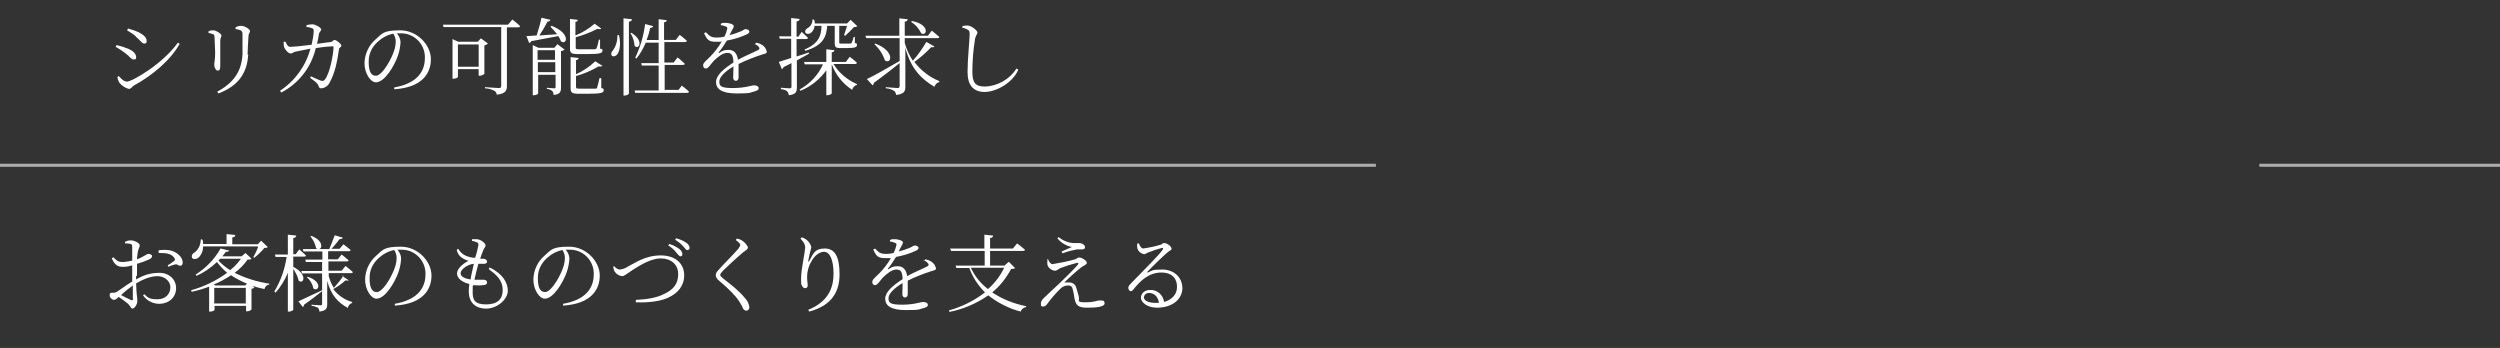 <?xml version="1.0" encoding="UTF-8"?>
<svg xmlns="http://www.w3.org/2000/svg" version="1.1" viewBox="0 0 832 115.8">
  <rect x="0" y="0" width="832" height="115.8" fill="#333333" stroke="none"/>
  <defs>
    <style>
      .cls-1 {
        fill: #fff;
      }

      .cls-2 {
        opacity: .6;
      }

      .cls-3 {
        fill: none;
        stroke: #fff;
      }
    </style>
  </defs>
  <!-- Generator: Adobe Illustrator 28.7.5, SVG Export Plug-In . SVG Version: 1.2.0 Build 176)  -->
  <g>
    <g id="_レイヤー_1" data-name="レイヤー_1">
      <g id="_レイヤー_1-2" data-name="_レイヤー_1">
        <g id="_グループ_889">
          <path id="_パス_6323-2" class="cls-1" d="M45.2,12.2c1.5,1.2,2,2.3,2.8,2.3s.8-.4.8-.9h0c0-1-.8-1.9-2.7-2.9-1.1-.5-2.3-.9-3.5-1.2l-.3.6c1,.6,2,1.2,2.9,2h0ZM42.1,27.1c-1,0-1.8-1-2.6-1.8l-.4.3c0,.7.3,1.3.6,1.9.8,1,2,1.8,3.2,2.1.7,0,1-.7,1.6-1.1,6.2-3.4,12.1-8.3,15.3-13.9l-.6-.4c-5,7-15.2,13-17.1,13h0ZM41.7,17.7c1.5,1.1,1.9,2.1,2.8,2.1s.8-.4.8-.8h0c0-1.1-1-2.1-2.7-2.8-1.2-.5-2.5-.9-3.8-1.2l-.3.6c1.1.6,2.2,1.3,3.2,2.1ZM82.4,18.2c0-1.7.2-4.6.3-6.2,0-.9.5-1.1.5-1.7s-1.8-1.7-2.9-1.7-1.3.2-1.9.5v.6c.6,0,1.2.2,1.7.4.4.2.6.7.6,1.1v6.9c-.3,5.7-3,9.5-8.4,12.4l.4.6c6.3-2.4,9.5-6.4,9.9-12.9h-.2ZM70.8,11.3c.5.2.5.4.6,1.1,0,1,.2,3.8.2,5.1,0,2.3-.3,3.4-.3,4.1s.5,1.9,1.1,1.9.9-.3.9-1.4v-8.5c0-1,.4-1.3.4-1.8s-1.7-1.7-2.7-1.7-1.1.1-1.6.3v.6c.5,0,1,.2,1.5.4h0ZM102.1,9c.6,0,1.2.2,1.8.4.4.2.5.4.5.9,0,1.5-.4,3.1-.7,4.6-3.1.4-6.2.7-7.1.7s-1.2-1-1.6-1.7h-.6c0,.7,0,1.3.2,1.9.2.6,1.3,2,2.1,2s.7-.4,1.6-.6c.8-.2,3.2-.6,5-1-1.5,5.7-5.1,10.7-10.1,14l.4.6c5.8-3,10-8.4,11.5-14.8,1.9-.3,3.7-.5,5.6-.6.2,0,.3.1.3.3,0,1.8-1.1,8.6-2.9,10.8-.4.5-.7.5-1.4.3-.6-.2-2-.8-3.2-1.4l-.3.5c1.6,1.2,2.5,1.7,2.8,2.7.2.6.4.8.9.8,1.3-.1,2.4-.9,2.9-2.1,1.7-3.1,2.4-6.8,3-10.8,0-.8.8-.7.8-1.3s-1.7-1.9-2.2-1.9-.7.6-1.4.7c-.9.1-2.6.3-4.5.6.3-1.1.5-2.4.6-3.1.2-1.1.8-1.1.8-1.7s-1.9-1.7-2.9-1.7-1.4.1-2,.3v.6h0ZM131.7,13.8c0,1.5-.4,2.9-1,4.3-1.1,2.7-3.7,7.1-5.6,7.1s-2.4-2-2.4-4.7,1.1-4.8,2.9-6.5c1.5-1.4,3.3-2.4,5.3-2.8.5.8.8,1.7.8,2.6h0ZM131.3,29.7c9.2-.6,12.1-5.3,12.1-10s-4.5-9.6-10.2-9.6-5.9,1-8.2,3c-2.3,2-3.6,4.8-3.7,7.9,0,3.4,2,6.4,3.8,6.4,2.9,0,6.1-5.4,7.3-8.8.5-1.4.8-3,.9-4.5,0-1.1-.5-2.1-1.2-3h1c4.4-.2,8.1,3.2,8.3,7.6v.6c0,5.1-3.3,8.6-10.2,9.8v.6h0ZM152.4,22.2v-7.4h6.9v7.4h-6.9ZM160,12.8l-1,1.1h-6.5l-1.9-.9v13.2h.3c.8,0,1.5-.4,1.5-.6v-2.6h6.9v2.2h.3c.6,0,1.1-.2,1.6-.6v-9.5c.4,0,.8-.3,1.2-.6l-2.3-1.7h-.1ZM169,8.2h-21.6l.2.8h19.2v19.6c0,.5-.2.7-.8.7s-4.6-.3-4.6-.3v.4c1.1,0,2.1.3,3.1.8.5.3.8.8.8,1.3,3-.3,3.4-1.4,3.4-2.9V9.1h3.7c.4,0,.6-.1.7-.4-1-1-2.6-2.2-2.6-2.2l-1.5,1.8h0ZM195.3,18c4.3,0,5.2-.3,5.2-1.1s-.2-.5-.8-.7v-3h-.4c-.2,1-.4,2-.8,2.9-.1.2-.3.3-.6.3h-5.2c-1,0-1.1-.1-1.1-.6v-3.4c2.5-.7,4.9-1.6,7.2-2.8.7.2,1.1.1,1.3-.1l-2.2-1.6c-1.9,1.6-4.1,3-6.4,3.9v-4.5c.5,0,.8-.4.8-.7l-2.6-.3v9.9c0,1.4.4,1.8,2.6,1.8h3ZM179,24v-3.3h5.8v3.3h-5.8ZM184.7,16.7v3.2h-5.8v-3.2h5.8ZM184.5,15.9h-5.3l-1.9-.9v16.7h.3c.8,0,1.5-.4,1.5-.6v-6.2h5.8v4c0,.4-.1.5-.5.5s-2.4-.2-2.4-.2v.4c.6,0,1.3.3,1.8.7.3.4.5.9.4,1.3,2.3-.2,2.5-1.1,2.5-2.6v-12c.4,0,.8-.2,1.2-.5l-2.4-1.8-.9,1.1h-.1ZM183.2,8.9c.8.8,1.5,1.6,2.2,2.5-2.1.1-4.1.3-5.9.4,1-1.5,1.9-3,2.7-4.6.4,0,.8-.2,1-.6l-3-.7c-.4,2-1,4-1.6,5.9-1.5.1-2.6.2-3.4.2l.9,2.3c.3,0,.6-.3.7-.6,3.8-.7,6.8-1.3,9-1.7.4.6.7,1.2.9,1.8,2,1.3,3.3-2.7-3.1-5.2l-.3.2h0ZM199.8,26h-.3c-.2,1.1-.5,2.2-.8,3.2,0,.2-.2.3-.5.3h-5.3c-1.1,0-1.2-.1-1.2-.6v-3.6c2.6-.7,5.1-1.8,7.5-3.2.7.1,1.1,0,1.3-.2l-2.4-1.5c-1.9,1.8-4.1,3.3-6.4,4.3v-4.7c.4,0,.8-.3.9-.7l-2.7-.3v10.3c0,1.5.4,1.9,2.7,1.9h3c4.3,0,5.3-.3,5.3-1.1s-.2-.6-.8-.8v-3.3h-.3ZM205.5,11.8c0,1.8-.5,3.6-1.6,5.1-.5.4-.6,1.1-.3,1.6.4.5,1.4.2,1.9-.5.7-1,1.2-3.3.5-6.3h-.5,0ZM207.5,6.1v25.7h.4c.6,0,1.4-.4,1.4-.7V7.2c.7,0,1-.4,1-.8l-2.8-.3h0ZM209.8,11c.8,1.3,1.3,2.7,1.4,4.3,1.5,1.4,3.2-1.8-1.1-4.4l-.4.2h.1ZM225.8,29.9h-4.6v-8.3h6c.4,0,.7-.1.7-.4-.9-.9-2.4-2.1-2.4-2.1l-1.3,1.7h-3.1v-6.8h6.8c.4,0,.6-.1.7-.4-.9-.9-2.4-2-2.4-2l-1.3,1.7h-3.9v-5.9c.6,0,.8-.3.9-.7l-2.7-.3v6.9h-4c.5-1.3.9-2.6,1.2-4,.4,0,.8-.2,1-.6l-2.7-.7c-.5,3.9-1.6,7.7-3.3,11.2l.4.3c1.3-1.6,2.3-3.4,3.1-5.3h4.3v6.8h-5.8l.2.8h5.6v8.3h-8l.2.8h17.2c.4,0,.6-.1.7-.4-.9-.9-2.4-2-2.4-2l-1.3,1.7.2-.3ZM251.1,14.6c.5.2,1,.5,1.4,1,.4.4.3.7-.1,1-1.7.9-4.5,2-6.8,3.3-.3-2.1-1.3-3.3-3.1-3.3s-2.1.4-3.1,1c-.2.1-.3,0-.2-.2,1-1.2,1.9-2.6,2.7-3.9,2.3-.4,4.6-1.1,6.7-2.1.5-.3.8-.5.8-.9s-.6-.8-1.2-.8-.6.3-1.8.8-2.4.9-3.6,1.2c.3-.7.7-1.4.9-1.8.3-.6.5-.8.5-1.2,0-.7-1.8-1.1-2.7-1.1s-1.1,0-1.6.3v.5c.5,0,1.1.2,1.6.4.6.2.6.4.5.9-.2.9-.5,1.7-.9,2.5-.8.2-1.7.3-2.5.3-2.1,0-2.5-.6-3.7-1.8l-.6.4c1.1,2.2,1.6,2.8,3.9,2.8s1.3,0,2-.1c-1.1,1.9-2.4,3.6-3.9,5.1-1.3,1.3-2.3,2-2.3,2.8s.4,1.1,1,1.1,1.5-1.3,2.4-2.4c1.2-1.2,3-2.8,4.6-2.8s2,.9,2.1,3.2c-3.3,2.1-5.8,4.3-5.8,6.5s1.7,3.8,6.9,3.8,4.2-.3,6.3-.8c.9-.3,1-.6,1-1s-.5-.9-1.5-.9-3,.9-7.1.9-4.5-.7-4.5-2.2,2-3.4,4.7-5c0,1.5-.1,3-.1,3.7s.4,1.1.9,1.1.9-.4.9-1.1v-4.5c2.6-1.3,5.2-2.3,8-3.2,1.1-.3,1.4-.4,1.4-.9-.2-.9-.7-1.7-1.5-2.2-.6-.4-1.3-.7-2.1-.8l-.3.5h-.2ZM273.4,8.6c-.1,3.1-.7,5.8-5.7,7.9l.4.4c6-1.9,6.9-4.7,7.2-8.3h2.5v5.8c0,1.2.3,1.6,1.9,1.6h1.9c3,0,3.6-.3,3.6-1s-.2-.5-.7-.7v-2h-.4c-.2.7-.4,1.4-.7,2,0,.1-.2.1-.4.2h-3c-.6,0-.7,0-.7-.4v-5.5h2.6c-.3,1-.8,2.4-1,3.1l.4.2c1-.9,2-1.9,2.9-2.9.6,0,.8,0,1.1-.3l-2.2-2.1-1.2,1.2h-10.7c0-.4-.1-.9-.3-1.3h-.5c0,1.2-.6,2.3-1.7,2.9-.5.3-.9.8-.7,1.4.3.6,1.2.6,1.8.2.8-.6,1.2-1.5,1.3-2.4h2.3ZM269,17.5c-1.3.5-2.7.9-3.9,1.3v-5.8h3.1c.4,0,.6-.1.7-.4-.8-.8-2.1-2-2.1-2l-1.1,1.6h-.6v-5.1c.7,0,1-.4,1-.8l-2.8-.3v6.1h-4l.2.8h3.8v6.4c-1.8.6-3.3,1-4.1,1.3l1,2.4c.3-.1.5-.4.6-.7.9-.4,1.8-.9,2.6-1.3v7.8c0,.4-.1.6-.6.6s-2.9-.2-2.9-.2v.5c.7,0,1.5.2,2.1.7.3.4.5.8.5,1.3,2.4-.3,2.7-1.1,2.7-2.7v-8.9c1.6-.9,2.9-1.6,4-2.2v-.4h-.2ZM284.5,21.3c.3,0,.6-.1.7-.4-.9-.9-2.4-2-2.4-2l-1.3,1.7h-4.7v-3.2c.6,0,.8-.3.9-.7l-2.7-.3v4.2h-7.4l.2.8h6.1c-1.6,3.6-4.4,6.5-7.8,8.4l.3.4c3.5-1.4,6.4-3.8,8.6-6.8v8.3h.3c.6,0,1.5-.4,1.5-.6v-9.7c1.3,3.5,3.7,6.5,6.8,8.5.2-.8.8-1.5,1.6-1.6v-.3c-3.2-1.4-6-3.7-7.8-6.7h7.1,0ZM303.2,7.3c1.5.9,2.6,2.2,3.4,3.8,2,1.1,2.9-3-3.1-4.1,0,0-.3.3-.3.3ZM308.2,14.1c-1.3,2.2-2.7,4.2-4.4,6.1-1.2-1.8-2.1-3.8-2.7-5.9v-1.6h10.8c.4,0,.7-.1.7-.4-1-.9-2.5-2.1-2.5-2.1l-1.3,1.7h-7.7v-4.7c.7,0,.9-.4,1-.8l-2.8-.3v5.8h-11.3l.3.8h11.1v7.6c-4.6,2.7-9.1,5.2-10.9,6l1.9,2.1c.3-.2.4-.5.4-.8,3.7-2.7,6.5-4.9,8.6-6.6v7.6c0,.5-.2.7-.7.7s-3.9-.3-3.9-.3v.4c.9,0,1.8.3,2.7.8.4.3.7.8.7,1.4,2.8-.3,3.1-1.3,3.1-2.8v-12.9c1.8,6.9,5.3,10.4,9.7,13,.2-.8.8-1.4,1.6-1.6v-.3c-3.2-1.3-6.1-3.5-8.3-6.4,2-1.4,3.9-3.1,5.6-4.9.6.1.9,0,1.1-.2l-2.6-1.5h-.2ZM291,14.7c1.6,1.5,2.8,3.3,3.5,5.4,2.1,1.5,3.6-3-3.2-5.6l-.3.2ZM322.1,9.9c.5.3.6.6.6,1.6,0,1.6-.7,8.2-.7,12.5s1.9,6.6,5.7,6.6,9.3-3,11.2-7.4l-.6-.4c-2.3,3.6-6.3,5.9-10.6,6-3.1,0-4.1-1.3-4.1-4.9s.3-7.3.9-11c.3-1.3.8-1.5.8-2.1s-1.9-2.2-3.2-2.3c-.6,0-1.2,0-1.8.2v.6c.6,0,1.3.3,1.8.6h0ZM44.3,99.3c0,.5-.2.8-.8.5-.9-.4-2.1-1-3.2-1.6,1.2-1.2,2.6-2.2,3.9-3.2v4.3h0ZM45.6,91.7c0-1.3,0-2.6,0-3.9,1.4-.4,2.8-.9,4.1-1.5.6-.3.9-.6.9-1.1s-.8-.7-1.3-.7-1.5,1-3.7,1.8c0-.9.2-1.8.3-2.7.2-.9.6-1.3.6-2s-1.8-1.6-2.9-1.6-1.4.2-2,.5v.5c.7,0,1.3,0,1.8.2.4,0,.6.3.6.9v4.6c-1,.3-2,.4-3,.5-1.5,0-1.9-.2-3.3-1.6l-.5.4c1.1,2.5,2.3,2.8,3.7,2.8s2.1-.2,3.1-.5v5.4c-1.9,1.1-4.1,2.8-5.1,3.4-.5.3-1,.4-1.6.3-.6,0-.8.2-.8.8s.2.9.5,1.1c.2.3.5.4.9.5.4,0,.8-.2,1.6-1,1,.7,2,1.4,3,2.2.9.8,1,1.7,1.6,1.7s1.6-1.3,1.6-2.5-.3-2-.4-5.9c2.2-1.3,4.8-2.4,7.1-2.4s4.3,1.6,4.3,3.7-1.5,4-4.3,4-3.2-.6-4.4-1.7l-.4.4c1.2,1.7,3.2,2.8,5.3,2.8,3.5,0,5.7-2.3,5.7-5.2s-2.3-5.1-5.5-5.1-5.4.8-7.8,2.2v-1.2h.2ZM52.8,84.2c2,0,4.1,0,5.2,1.6.3.4.3.7,0,1-.7.6-1.5,1.1-2.2,1.5l.3.5c.7-.4,1.4-.6,2.2-.8.9-.2,1.1.6,1.8.4.5,0,.7-.5.7-1.1,0-1.8-2.1-3.6-4.3-4-1.2-.2-2.5-.2-3.7,0v.7h0ZM85.9,82.2c-.4,1.1-1.1,2.5-1.6,3.4l.3.2c1.3-1,2.4-2.1,3.4-3.3.6,0,.9,0,1.1-.3l-2.2-2.1-1.1,1.2h-8.5v-2.3c.7,0,1-.4,1-.8l-2.9-.3v3.3h-7.8c0-.5,0-1-.3-1.5h-.5c0,1.8-.8,3.5-2.3,4.5-.6.3-.8,1-.6,1.6.4.6,1.4.5,2.1,0,1.1-1,1.6-2.4,1.6-3.8h18.2v.2ZM81.6,95h-9.9l-.6-.3c2-.8,4-1.9,5.8-3.1,1.6,1.1,3.4,2,5.3,2.8,0,0-.6.6-.6.6ZM71.3,101v-5.2h10.5v5.2h-10.5ZM80.2,86.1c-1,1.4-2.2,2.7-3.6,3.8-1.5-.9-2.8-2-3.9-3.2l.6-.6s6.9,0,6.9,0ZM81.7,84.2l-1.3,1.1h-6.4c.4-.5.8-1,1.2-1.5.7,0,1.1-.2,1.1-.4l-2.9-.7c-2,3.6-4.9,6.5-8.3,8.7l.3.4c2.5-1.1,4.8-2.7,6.8-4.6,1,1.3,2.1,2.5,3.4,3.6-3.6,2.6-7.7,4.6-12,5.8l.2.5c2-.4,3.9-1,5.8-1.7v8.3h.3c.9,0,1.5-.4,1.5-.6v-1.3h10.5v1.8h.3c.6,0,1.1-.2,1.5-.6v-6.9c.4,0,.7-.2,1-.4l-.7-.6c1.3.5,2.6.8,4,1.1.2-.8.8-1.4,1.6-1.5v-.3c-4-.6-7.9-1.8-11.5-3.6,1.6-1.2,3.1-2.7,4.3-4.4.7,0,1.1,0,1.3-.3,0,0-2-1.9-2-1.9ZM97.6,85.4h3.5c.4,0,.7,0,.7-.4-.8-.8-2.2-2-2.2-2l-1.2,1.6h-.8v-5.4c.7,0,.9-.4,1-.8l-2.8-.3v6.6h-4.3l.2.8h3.7c-.6,4.1-2,8-4.1,11.5l.4.4c1.7-1.9,3.1-4.2,4.1-6.6v12.9h.4c.6,0,1.4-.4,1.4-.6v-13.6c.8,1.2,1.5,2.5,1.8,3.9,1.6,1.4,3.2-2-1.8-4.6v-3.3h0ZM114.4,91.7c-1,1.4-2.1,2.8-3.3,4.1-.8-1.2-1.3-2.5-1.7-3.9v-1h7.3c.4,0,.7,0,.7-.4-.9-.8-2.4-2-2.4-2l-1.3,1.6h-4.4v-3.1h6c.4,0,.6,0,.7-.4-.9-.8-2.3-1.9-2.3-1.9l-1.3,1.6h-3.2v-2.7h6.8c.3,0,.6,0,.7-.4-.9-.8-2.4-1.9-2.4-1.9l-1.3,1.5h-2.7c1-1,2-2.3,2.7-3.2.6,0,1-.2,1.1-.5l-2.7-.8c-.5,1.3-1.2,3.2-1.8,4.6h-3.5c1.2,0,1.6-2.9-2.5-4.4l-.3.2c1,1.1,1.6,2.5,1.9,3.9.2.2.4.3.6.3h-5l.2.8h6.3v2.7h-5.7l.2.8h5.4v3h-6.9l.2.8h6.7v5.6h0c-3.3,1.5-6.6,3.1-7.9,3.7l1.5,1.9c.2-.2.4-.5.4-.8,2.6-1.8,4.6-3.4,6-4.5v4.2c0,.4,0,.5-.6.5s-2.9-.2-2.9-.2v.4c.7,0,1.4.3,2.1.6.3.3.5.8.5,1.3,2.4-.3,2.6-1.2,2.6-2.6v-7.6c1.3,4.8,3.6,7.2,6.9,9,0-.8.7-1.4,1.4-1.7v-.3c-2.5-.7-4.7-2.2-6.3-4.3,1.5-.8,2.9-1.8,4.1-2.9.6.2.8,0,1.1,0l-2.3-1.5h.6ZM102.1,92.2c1.1,1,1.9,2.3,2.2,3.8,1.7,1.3,3.3-2.2-1.9-3.9l-.3.2h0ZM132,85.8c0,1.5-.4,2.9-1,4.3-1.1,2.7-3.7,7.1-5.6,7.1s-2.4-2-2.4-4.7,1.1-4.8,2.9-6.5c1.5-1.4,3.3-2.4,5.3-2.8.5.8.8,1.7.8,2.6h0ZM131.5,101.7c9.2-.6,12.1-5.3,12.1-10s-4.5-9.6-10.2-9.6-5.9,1-8.2,3c-2.3,2-3.6,4.8-3.7,7.9,0,3.4,2,6.4,3.8,6.4,2.9,0,6.1-5.4,7.3-8.8.5-1.4.8-3,.9-4.5,0-1.1-.5-2.1-1.2-3h1c4.4-.2,8.1,3.2,8.3,7.6v.6c0,5.1-3.3,8.6-10.2,9.8v.6h0ZM153.3,90.9c0-1.3,2.5-3,4.4-3.1-.3,1.4-.8,3.3-1.1,5.2-2.6-.4-3.3-1.2-3.3-2.1h0ZM162.8,89.7c2.6,1.9,4.5,3.7,4.5,6.8s-1.8,4.8-5.5,4.8-4.5-1.3-4.5-4.1,0-1.5.2-2.3c1.1,0,2.1.2,3.2,0,1,0,1.4-.4,1.4-.9s-.4-.9-1.1-.9h-3.1c.4-1.9.9-3.9,1.3-5.3h1.8c.7,0,1.1-.3,1.1-.7s-.4-1-1.3-1h-1c.3-1,.7-2,1.1-3,.3-.7.7-.9.7-1.4,0-.8-1.7-2.1-3-2.1s-1,0-1.5,0v.6c.5,0,1,.2,1.5.4.5.2.7.4.6,1.1-.3,1.4-.6,2.8-1.1,4.1-1.1,0-2.1-.3-3.1-.7-1.1-.5-1.9-1.3-2.5-2.3l-.5.3c.2,1.2.9,2.2,1.9,2.8.6.4,1.3.7,2,.9-2.1,1.1-3.8,2.7-3.8,4.2s1.5,2.9,4.1,3.5c-.1.8-.2,1.6-.2,2.5,0,3.4,2,5.7,5.8,5.7s7.2-3.2,7.2-5.9-1.6-5.6-6-7.8l-.4.5h.2ZM188,85.8c0,1.5-.4,2.9-1,4.3-1.1,2.7-3.7,7.1-5.6,7.1s-2.4-2-2.4-4.7,1.1-4.8,2.9-6.5c1.5-1.4,3.3-2.4,5.3-2.8.5.8.8,1.7.8,2.6h0ZM187.5,101.7c9.2-.6,12.1-5.3,12.1-10s-4.5-9.6-10.2-9.6-5.9,1-8.2,3-3.6,4.8-3.7,7.9c0,3.4,2,6.4,3.8,6.4,2.9,0,6.1-5.4,7.3-8.8.5-1.4.8-3,.9-4.5,0-1.1-.5-2.1-1.2-3h1c4.4-.2,8.1,3.2,8.3,7.6v.6c0,5.1-3.3,8.6-10.2,9.8v.7h0ZM226.5,85.3c.4,0,.6-.3.6-.8-.1-.7-.5-1.3-1.1-1.7-1-.7-2.1-1.3-3.3-1.6l-.3.5c1,.6,2,1.4,2.7,2.4.6.6.9,1.2,1.4,1.2h0ZM228.8,83.2c.4,0,.7-.3.7-.6h0c0-.8-.5-1.4-1.1-1.8-1-.7-2.2-1.2-3.4-1.5l-.3.5c1,.6,1.9,1.3,2.7,2.2.6.7,1,1.3,1.4,1.3h0ZM204.1,88.7c0,.5.2,1.1.4,1.6.6.9,1.5,1.5,2.5,1.6.8,0,1.6-.8,3.6-2.1,2.1-1.3,5.9-3.8,9.3-3.8s5.8,2,5.8,5.2-1.5,5.1-4.6,6.6c-2.8,1.4-5.8,1.8-9.5,2v.8c4.4.2,8.5-.4,10.9-1.6,3-1.4,5.2-3.8,5.2-7.4s-2.6-6.6-7.8-6.6-8.5,2.5-11.1,3.8c-.7.5-1.6.8-2.5.9-.7,0-1.4-.5-1.9-1.1l-.4.3v-.2ZM246.3,81.6c0,.3-.2.6-.6,1.2-1.3,1.6-5.4,5.6-6.8,7.3-.4.4-.7.9-.7,1.5s.5,1.4,1.1,1.8c3.4,2.9,5.4,4.9,6.7,6.9.5.8,1,1.6,1.3,2.4.2.4.6.6,1,.7.7,0,1.1-.5,1.1-1.2-.2-1.1-.6-2.1-1.4-2.9-2-2.5-4.4-4.3-7.3-6.6-.6-.5-1-.8-1-1.2s.2-.6,1-1.5c1.2-1.2,4.9-4.6,6.7-6.1,1-.7,1.5-1,1.5-1.5s-1-1.8-2-2.4c-.5-.3-1.1-.5-1.7-.6l-.3.5c1.1.8,1.5,1.3,1.5,1.8h-.1ZM267.9,82.7c0,1.5-1.3,6.9-1.3,9.9s.1,1.8.4,2.6c.1.4.5.7,1,.7s.8-.4.8-.8h0c0-.9-.2-1.7-.2-2.9,0-1.9.5-3.7,1.5-5.3,1-1.9,2.7-3.1,4.1-3.1,2,0,3.2,2.7,3.2,7.3s-1.7,9.3-8.4,12l.3.6c7.5-2,10.1-6.6,10.1-12.4s-1.5-8.6-4.9-8.6-3.8,1.7-5.1,4c-.3.6-.5.5-.4,0,.2-1,.4-1.9.6-2.8.2-.5.3-1.1.4-1.7-.4-1.5-1.6-2.8-3.2-3.2l-.4.4c1.2,1.3,1.6,2,1.6,3.5h0v-.2ZM307.4,86.6c.5.2,1,.5,1.4,1,.4.4.3.7-.1,1-1.7.9-4.5,2-6.8,3.3-.3-2.1-1.3-3.3-3.1-3.3s-2.1.4-3.1,1c-.2,0-.3,0-.2-.2,1-1.2,1.9-2.6,2.7-3.9,2.3-.4,4.6-1.1,6.7-2.1.5-.3.8-.5.8-.9s-.6-.8-1.2-.8-.6.3-1.8.8c-1.2.5-2.4.9-3.6,1.2.3-.7.7-1.4.9-1.8.3-.6.5-.8.5-1.2,0-.7-1.8-1.1-2.7-1.1s-1.1,0-1.6.3v.5c.5,0,1.1.2,1.6.4.6.2.6.4.5.9-.2.9-.5,1.7-.9,2.5-.8.2-1.7.3-2.5.3-2.1,0-2.5-.6-3.7-1.8l-.6.4c1.1,2.2,1.6,2.8,3.9,2.8s1.3,0,2,0c-1.1,1.9-2.4,3.6-3.9,5.1-1.3,1.3-2.3,2-2.3,2.8s.4,1.1,1,1.1,1.5-1.3,2.4-2.4c1.2-1.2,3-2.8,4.6-2.8s2,.9,2.1,3.2c-3.3,2.1-5.8,4.3-5.8,6.5s1.7,3.8,6.9,3.8,4.2-.3,6.3-.8c.9-.3,1-.6,1-1s-.5-.9-1.5-.9-3,.9-7.1.9-4.5-.7-4.5-2.2,2-3.4,4.7-5c0,1.5-.1,3-.1,3.7s.4,1.1.9,1.1.9-.4.9-1.1v-4.5c2.6-1.3,5.2-2.3,8-3.2,1.1-.3,1.4-.4,1.4-.9-.2-.9-.7-1.7-1.5-2.2-.6-.4-1.3-.7-2.1-.8l-.3.5h-.2ZM334.2,89.1c-1.3,2.7-3.1,5.1-5.4,7.1-2.5-1.9-4.4-4.3-5.7-7.1h11.1ZM335.6,87.2l-1.3,1.2h-4.8v-4.9h10.9c.4,0,.6,0,.7-.4-1-.9-2.6-2.1-2.6-2.1l-1.4,1.7h-7.6v-3.5c.7,0,1-.4,1-.8l-2.9-.3v4.6h-11.4l.3.8h11.2v4.9h-9.7l.3.8h4.3c1.1,3.1,2.9,5.8,5.2,8.1-3.6,2.8-7.7,4.8-12,6l.2.5c4.6-.9,9-2.8,12.9-5.5,3.2,2.5,6.9,4.4,10.8,5.4.2-.8,1-1.4,1.8-1.5v-.3c-4-.8-7.9-2.3-11.3-4.6,2.6-2.1,4.7-4.8,6.3-7.8.7,0,1,0,1.3-.3l-2-2h-.2ZM348.6,86.6c-.1.5-.1,1.1,0,1.6.4,1.1,1.4,1.8,2.5,1.9.6,0,.9-.4,1.6-.8,1.8-.7,3.7-1.3,5.6-1.8.5,0,.8,0,.4.6-1.2,1.4-3.9,4.1-6,6.1-1.5,1.4-3.8,3.5-4.9,4.6-.8.7-1.4,1.3-1.4,2.3s.3.9.8.9h0c.5,0,.9-.3,1.2-.7,1.4-1.9,2.9-3.7,4.6-5.3.7-.7,1.6-1,2.5-1s1.4.5,1.5,1.3c.3,1,.5,2.2.6,3.1.5,2.3,1.3,3,4.3,3s5.7-.3,5.7-1.4-.6-1-1.7-1-1.5.6-4.7.6-1.8-.5-2.2-2c-.3-1-.6-2.2-.9-3.1s-1.2-1.5-2.2-1.5-1.1,0-1.7,0c1.5-1.5,4.4-4.1,5.6-5,1-.7,1.9-1,1.9-1.5,0-.8-1.7-1.8-2.5-1.8s-.7.4-1.4.6c-2.5.7-5,1.2-7.5,1.6-.6,0-1.1-.6-1.5-1.6h-.5l.3.2ZM356.7,82.2c-.9.4-2.3,1-3.4,1.5l.3.6c1.6-.6,3.2-1,4.8-1.3h1.7c.7,0,1-.3,1-.7,0-.8-1-1.4-1.9-1.4s-.8,0-1.6,0c-1.9,0-3.8-.8-5.3-2l-.4.4c1.2,1.5,2.9,2.5,4.8,2.9h0ZM384.6,100.8c-2.7,0-3.9-.9-3.9-1.8s.8-1.5,1.6-1.5h.1c1.6,0,3,1.1,3.3,3.3h-1.2.1ZM378.5,81c-.1.5-.1,1,0,1.6.3,1.1,1.2,1.8,2.3,2,.4,0,.8-.4,1.4-.6,1.5-.6,3-1.1,4.5-1.5.3,0,.5,0,.3.5-1.2,1.9-6.2,6.7-10.6,11.3-.6.6-.9,1-.9,1.5s.4,1.1.7,1.1.6,0,1.1-.7c2.4-3,5.2-5.5,9.2-5.5s5.3,2.5,5.2,4.9c0,2.2-1.5,4.1-4.3,4.9-.3-2.3-2.2-4.1-4.6-4-1.8,0-3.1,1.1-3.1,2.6s2.1,3.3,5.3,3.3c5.3,0,8.4-2.9,8.5-6.4,0-3.9-3-6.3-6.7-6.3s-3.3.4-4.8,1c-.2,0-.3,0-.1-.3,1.3-1.4,5-5,6.4-6.2,1-.9,1.6-.9,1.6-1.4,0-.8-1.5-1.9-2.4-1.9s-.5.3-1.1.5c-1.9.6-3.9,1-5.9,1.3-.7,0-1.1-.8-1.5-1.7,0,0-.5,0-.5,0Z"/>
          <g id="_グループ_825" class="cls-2">
            <path id="_パス_6327" class="cls-3" d="M0,55h457.9"/>
            <path id="_パス_6326" class="cls-3" d="M751.9,55h80.1"/>
          </g>
        </g>
      </g>
    </g>
  </g>
</svg>